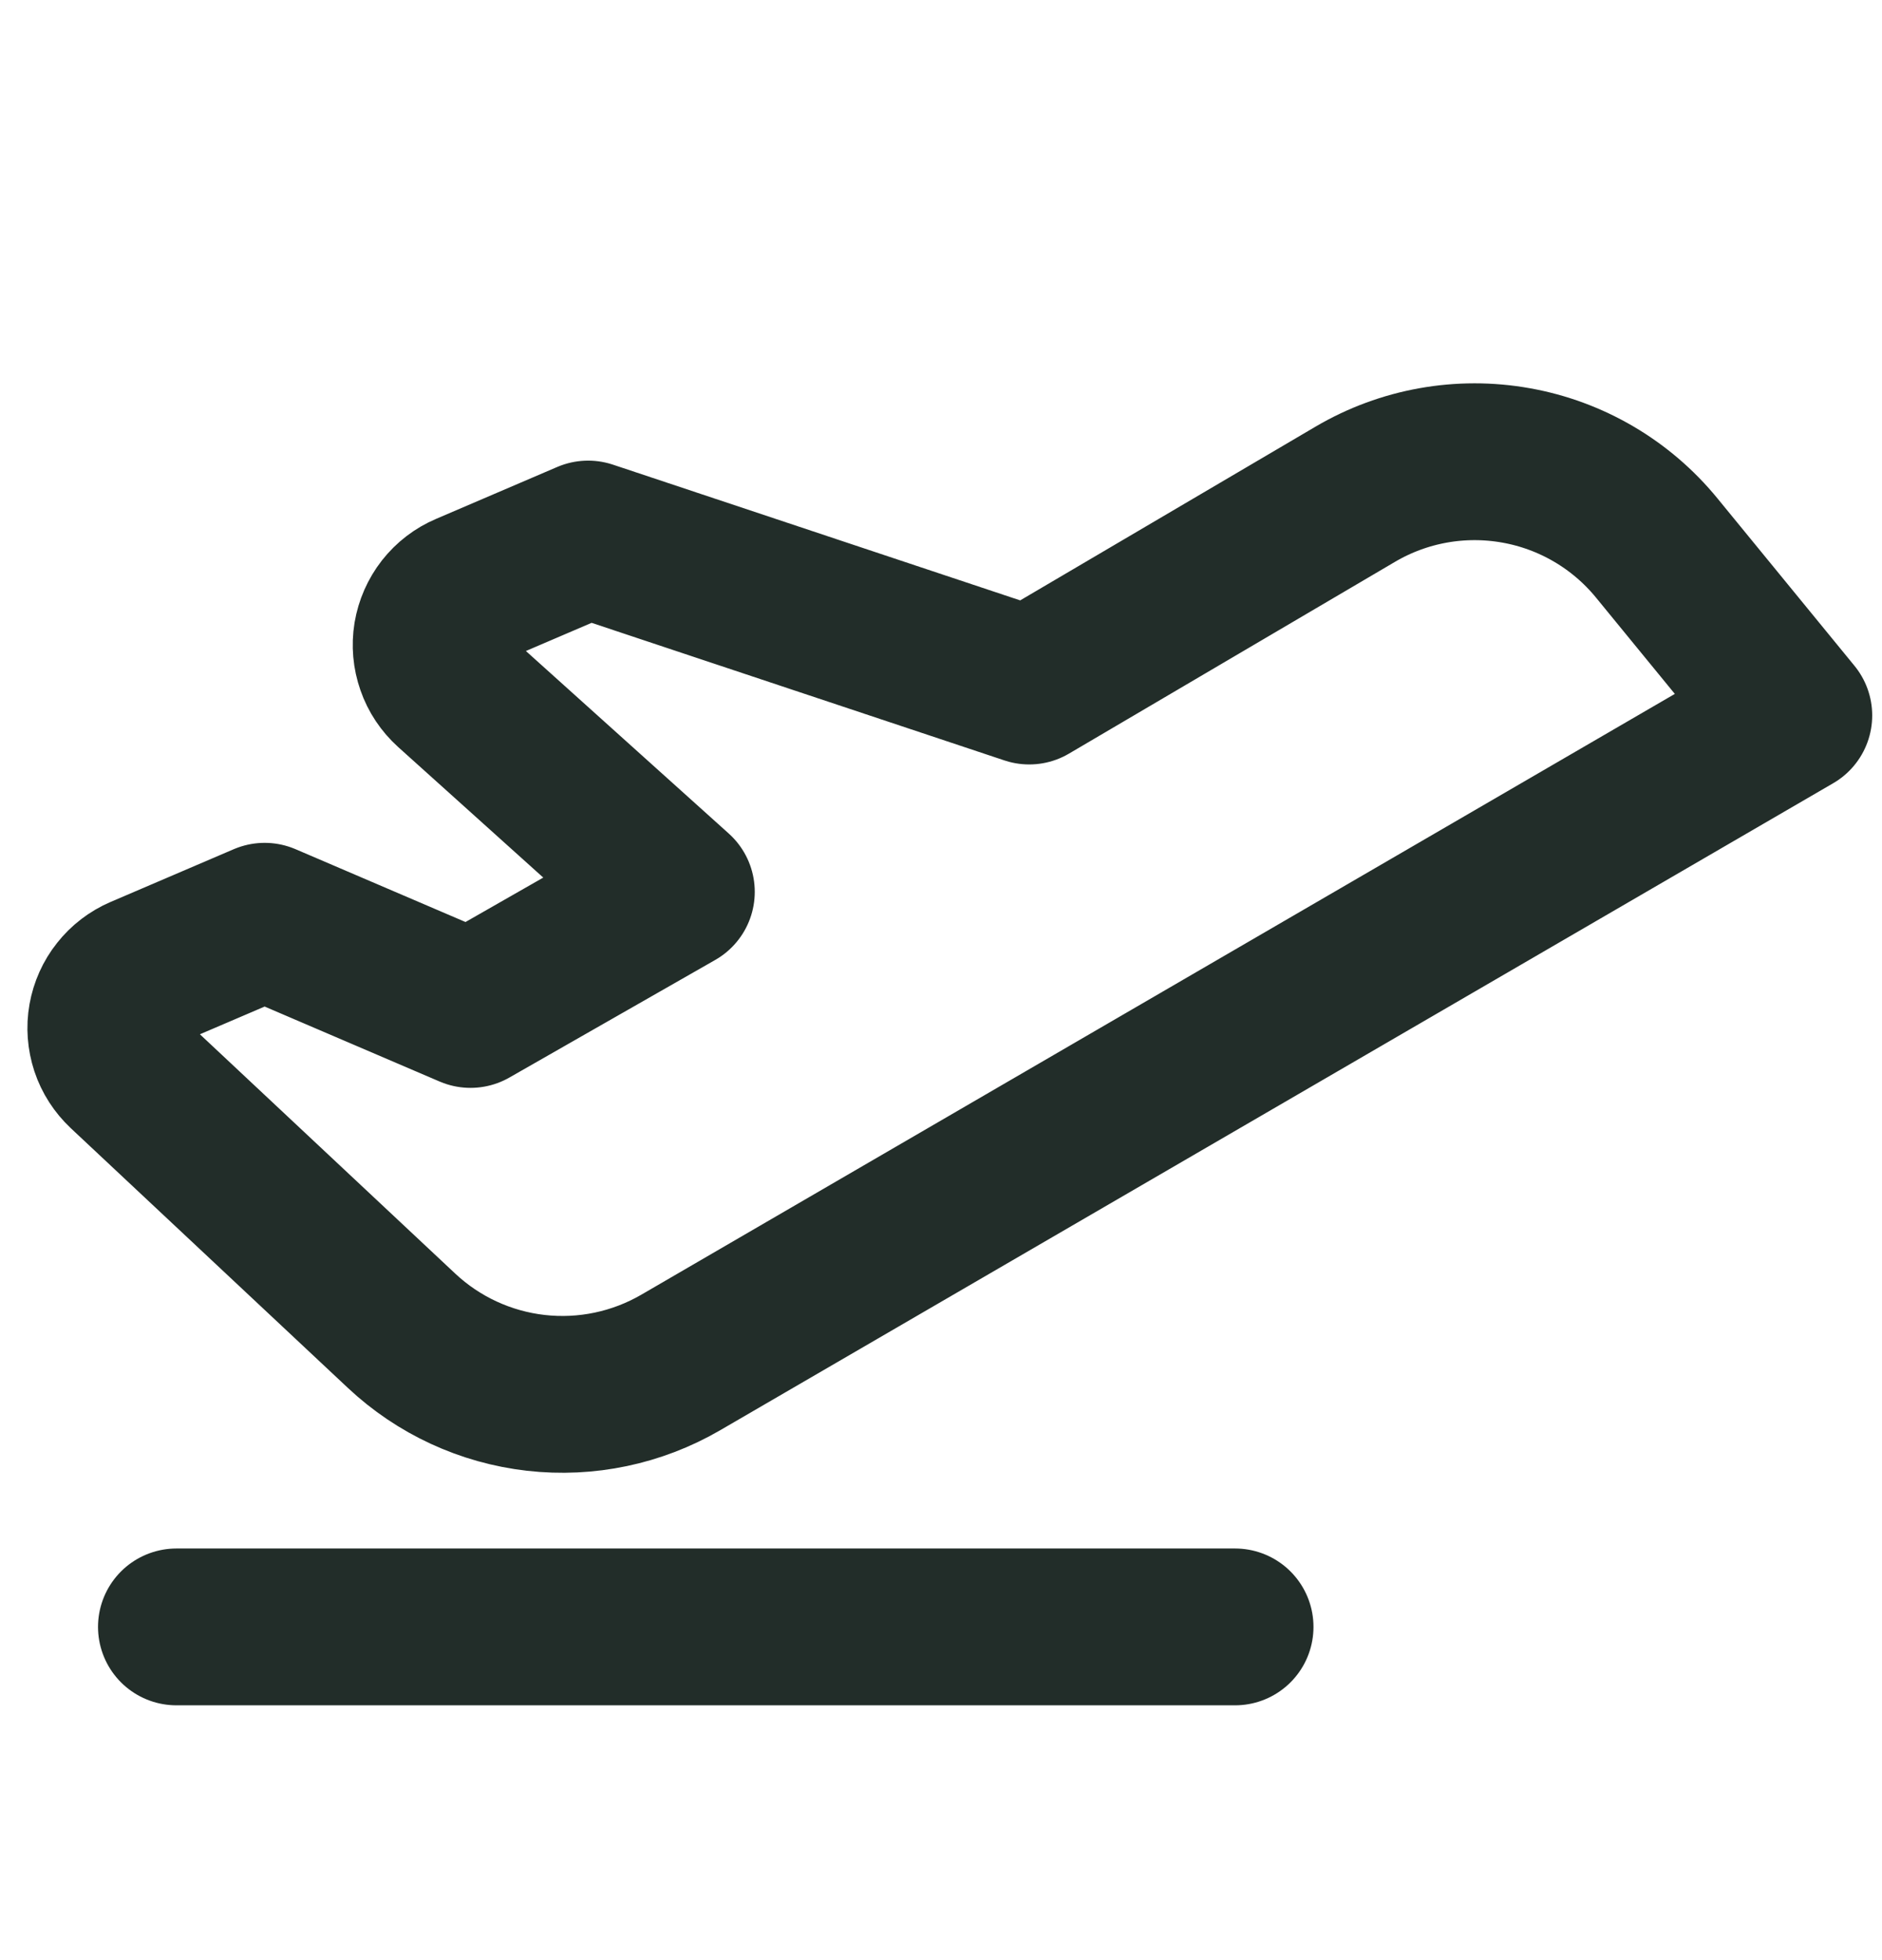 <svg width="24" height="25" viewBox="0 0 24 25" fill="none" xmlns="http://www.w3.org/2000/svg">
<path d="M2.25 20.75H15.75" stroke="#222D29" stroke-width="2" stroke-linecap="round" stroke-linejoin="round"/>
<path d="M1.587 13.66L5.121 16.973C5.591 17.414 6.192 17.692 6.833 17.765C7.475 17.838 8.122 17.702 8.68 17.378L22.875 9.125L21.127 6.989C20.674 6.435 20.037 6.061 19.333 5.936C18.628 5.81 17.901 5.94 17.284 6.303L13.125 8.75L7.5 6.875L5.953 7.538C5.837 7.587 5.736 7.665 5.658 7.764C5.58 7.864 5.529 7.981 5.508 8.105C5.488 8.229 5.499 8.356 5.541 8.475C5.582 8.594 5.653 8.7 5.747 8.785L8.625 11.375L6 12.875L3.375 11.75L1.804 12.423C1.69 12.472 1.589 12.549 1.512 12.647C1.434 12.744 1.383 12.86 1.361 12.982C1.339 13.105 1.349 13.231 1.388 13.35C1.427 13.468 1.496 13.574 1.587 13.66V13.66Z" stroke="#222D29" stroke-width="2" stroke-linecap="round" stroke-linejoin="round"/>
</svg>
